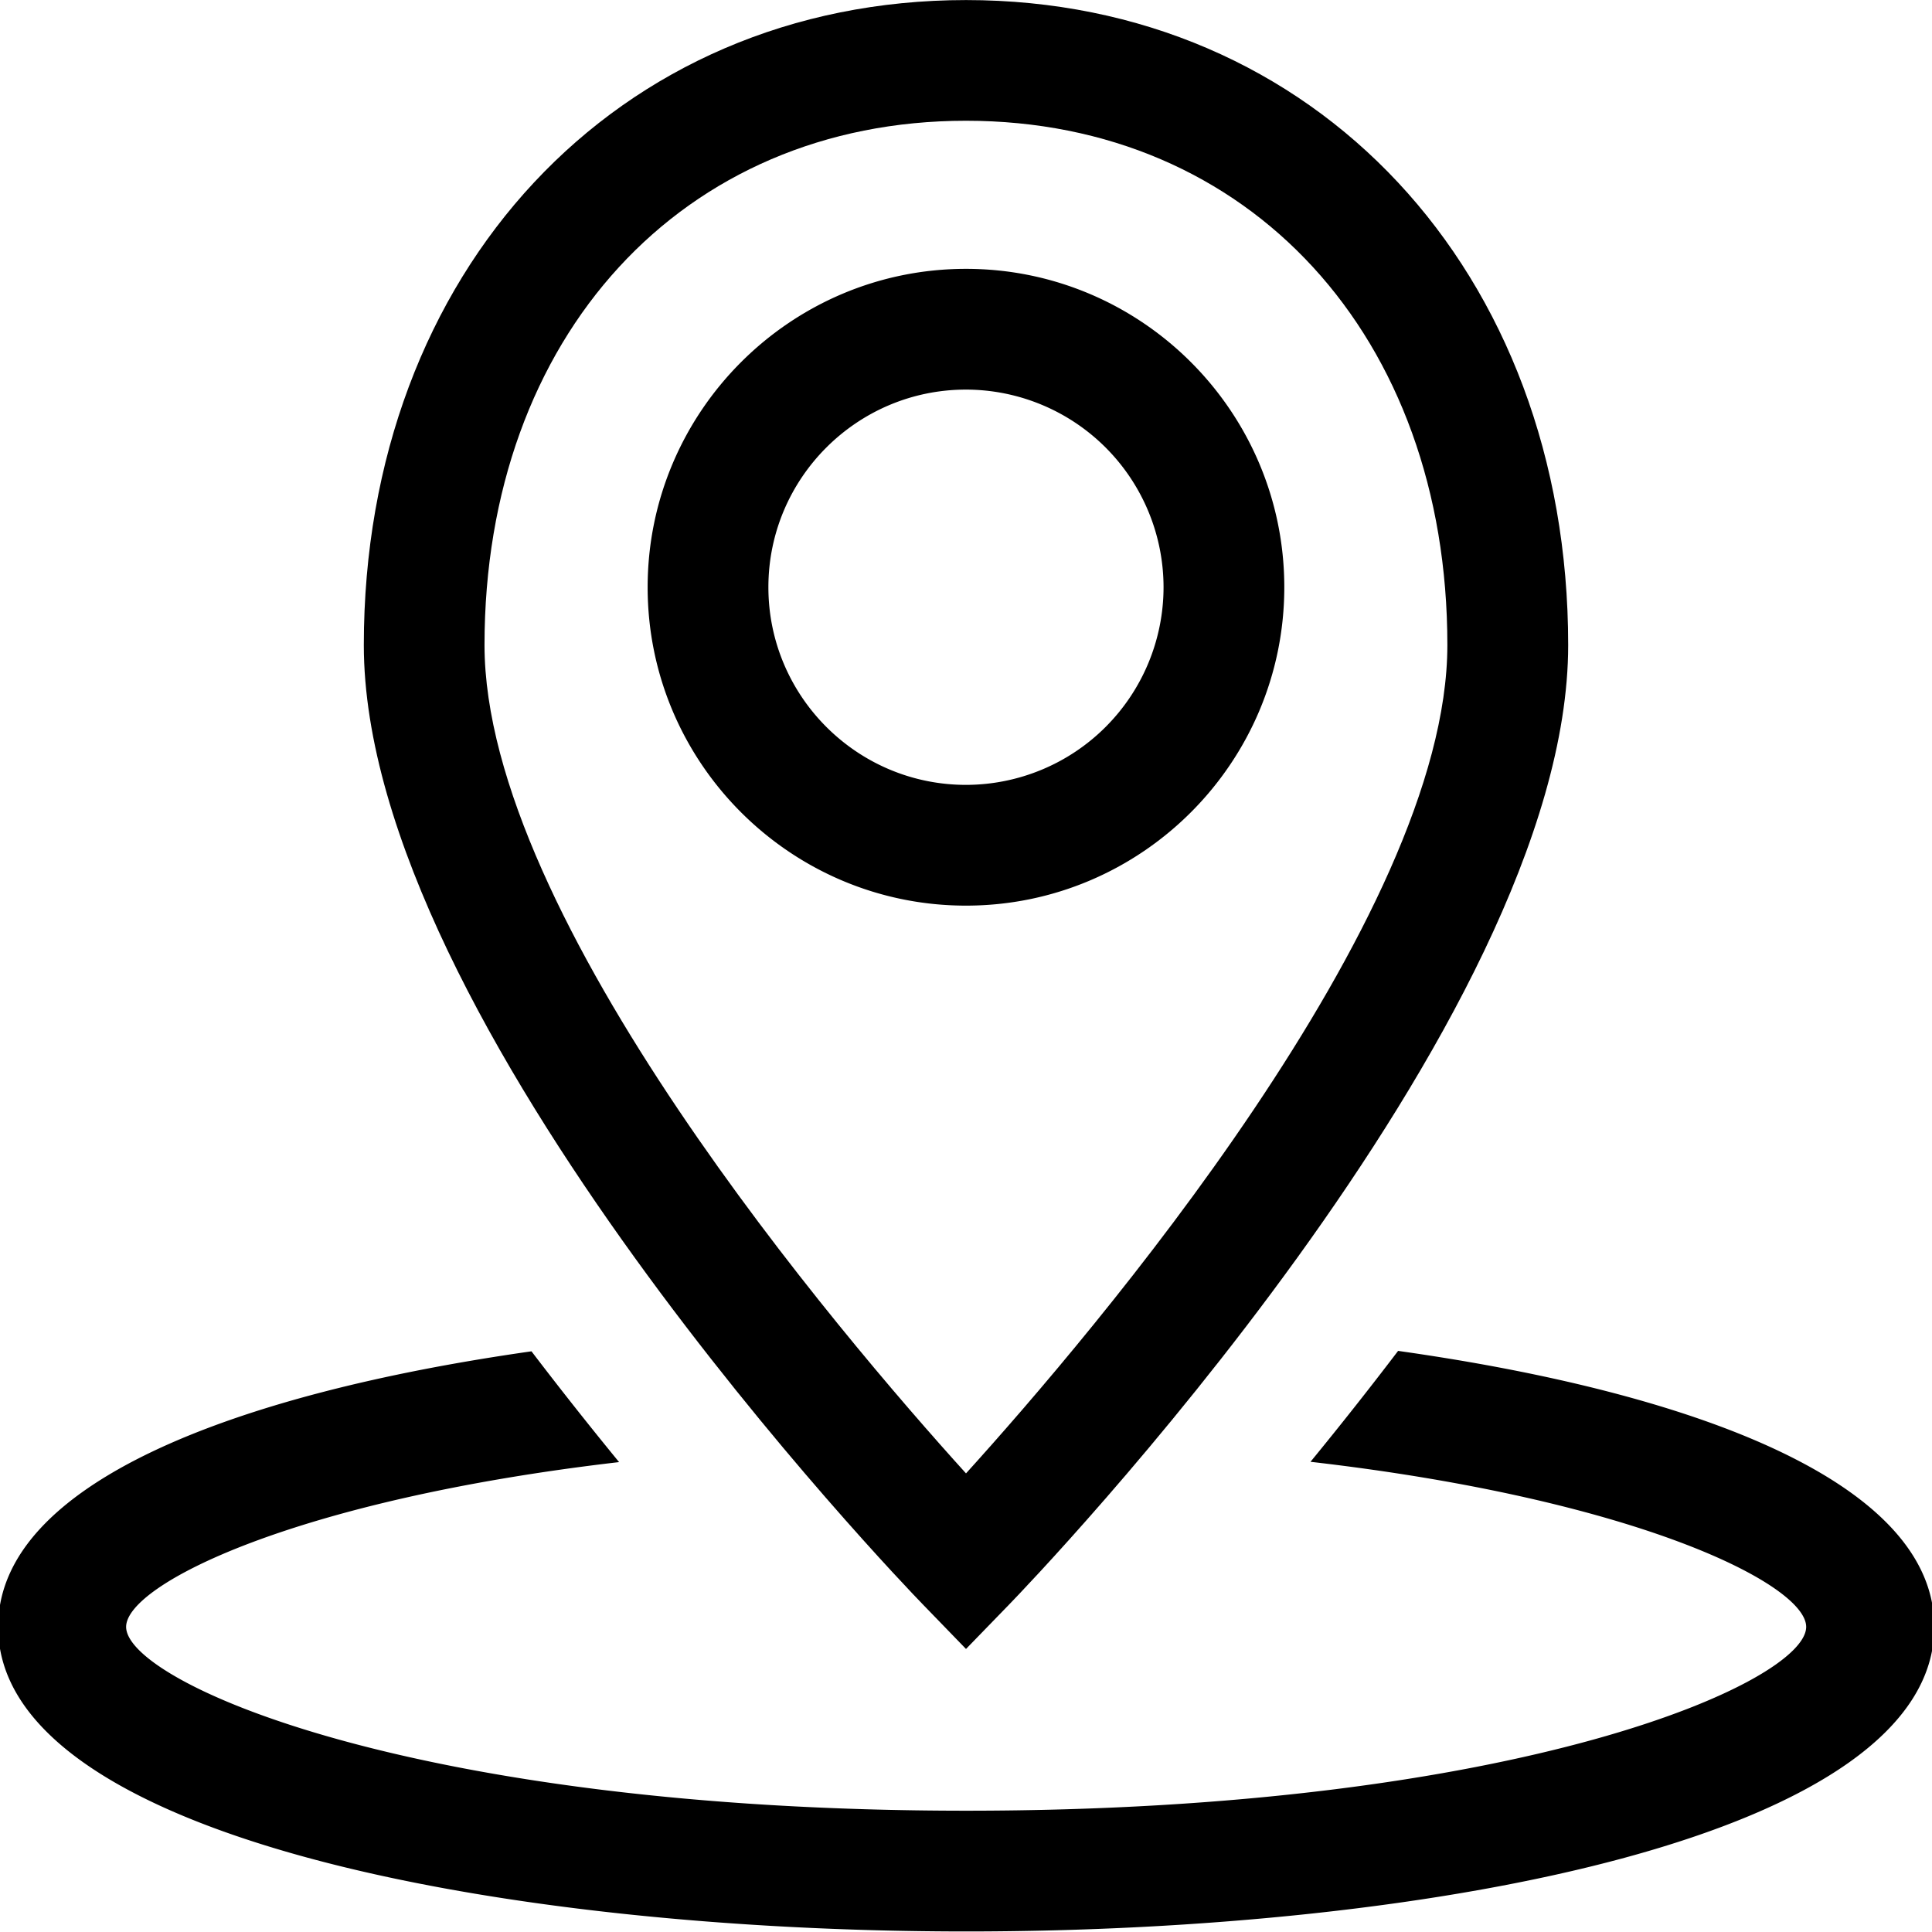 <svg viewBox="0 0 32 32" xmlns="http://www.w3.org/2000/svg"><path d="m16 27.312-.718-.741c-.378-.39-9.256-9.624-9.256-15.886 0-6.191 4.195-10.684 9.975-10.684s9.973 4.493 9.973 10.684c0 6.262-8.877 15.496-9.255 15.886l-.719.741zM16 2c-4.695 0-7.975 3.571-7.975 8.684 0 4.514 5.892 11.419 7.975 13.72 2.083-2.3 7.973-9.206 7.973-13.72C23.974 5.571 20.695 2 16 2z"></path><path d="M16 15c-2.908 0-5.273-2.366-5.273-5.273S13.092 4.453 16 4.453c2.907 0 5.272 2.366 5.272 5.273S18.907 15 16 15zm0-8.547c-1.805 0-3.273 1.468-3.273 3.273S14.195 13 16 13a3.276 3.276 0 0 0 3.272-3.273A3.276 3.276 0 0 0 16 6.453zM23.157 22.375a64.607 64.607 0 0 1-1.451 1.837c5.424.624 8.21 2.036 8.21 2.734 0 .911-4.733 3.045-13.912 3.045-9.181 0-13.915-2.134-13.915-3.045 0-.695 2.771-2.102 8.165-2.729a66.297 66.297 0 0 1-1.451-1.835c-4.936.703-8.834 2.19-8.834 4.564 0 3.466 8.312 5.045 16.036 5.045 7.722 0 16.033-1.579 16.033-5.045 0-2.381-3.922-3.871-8.881-4.571z"></path></svg>